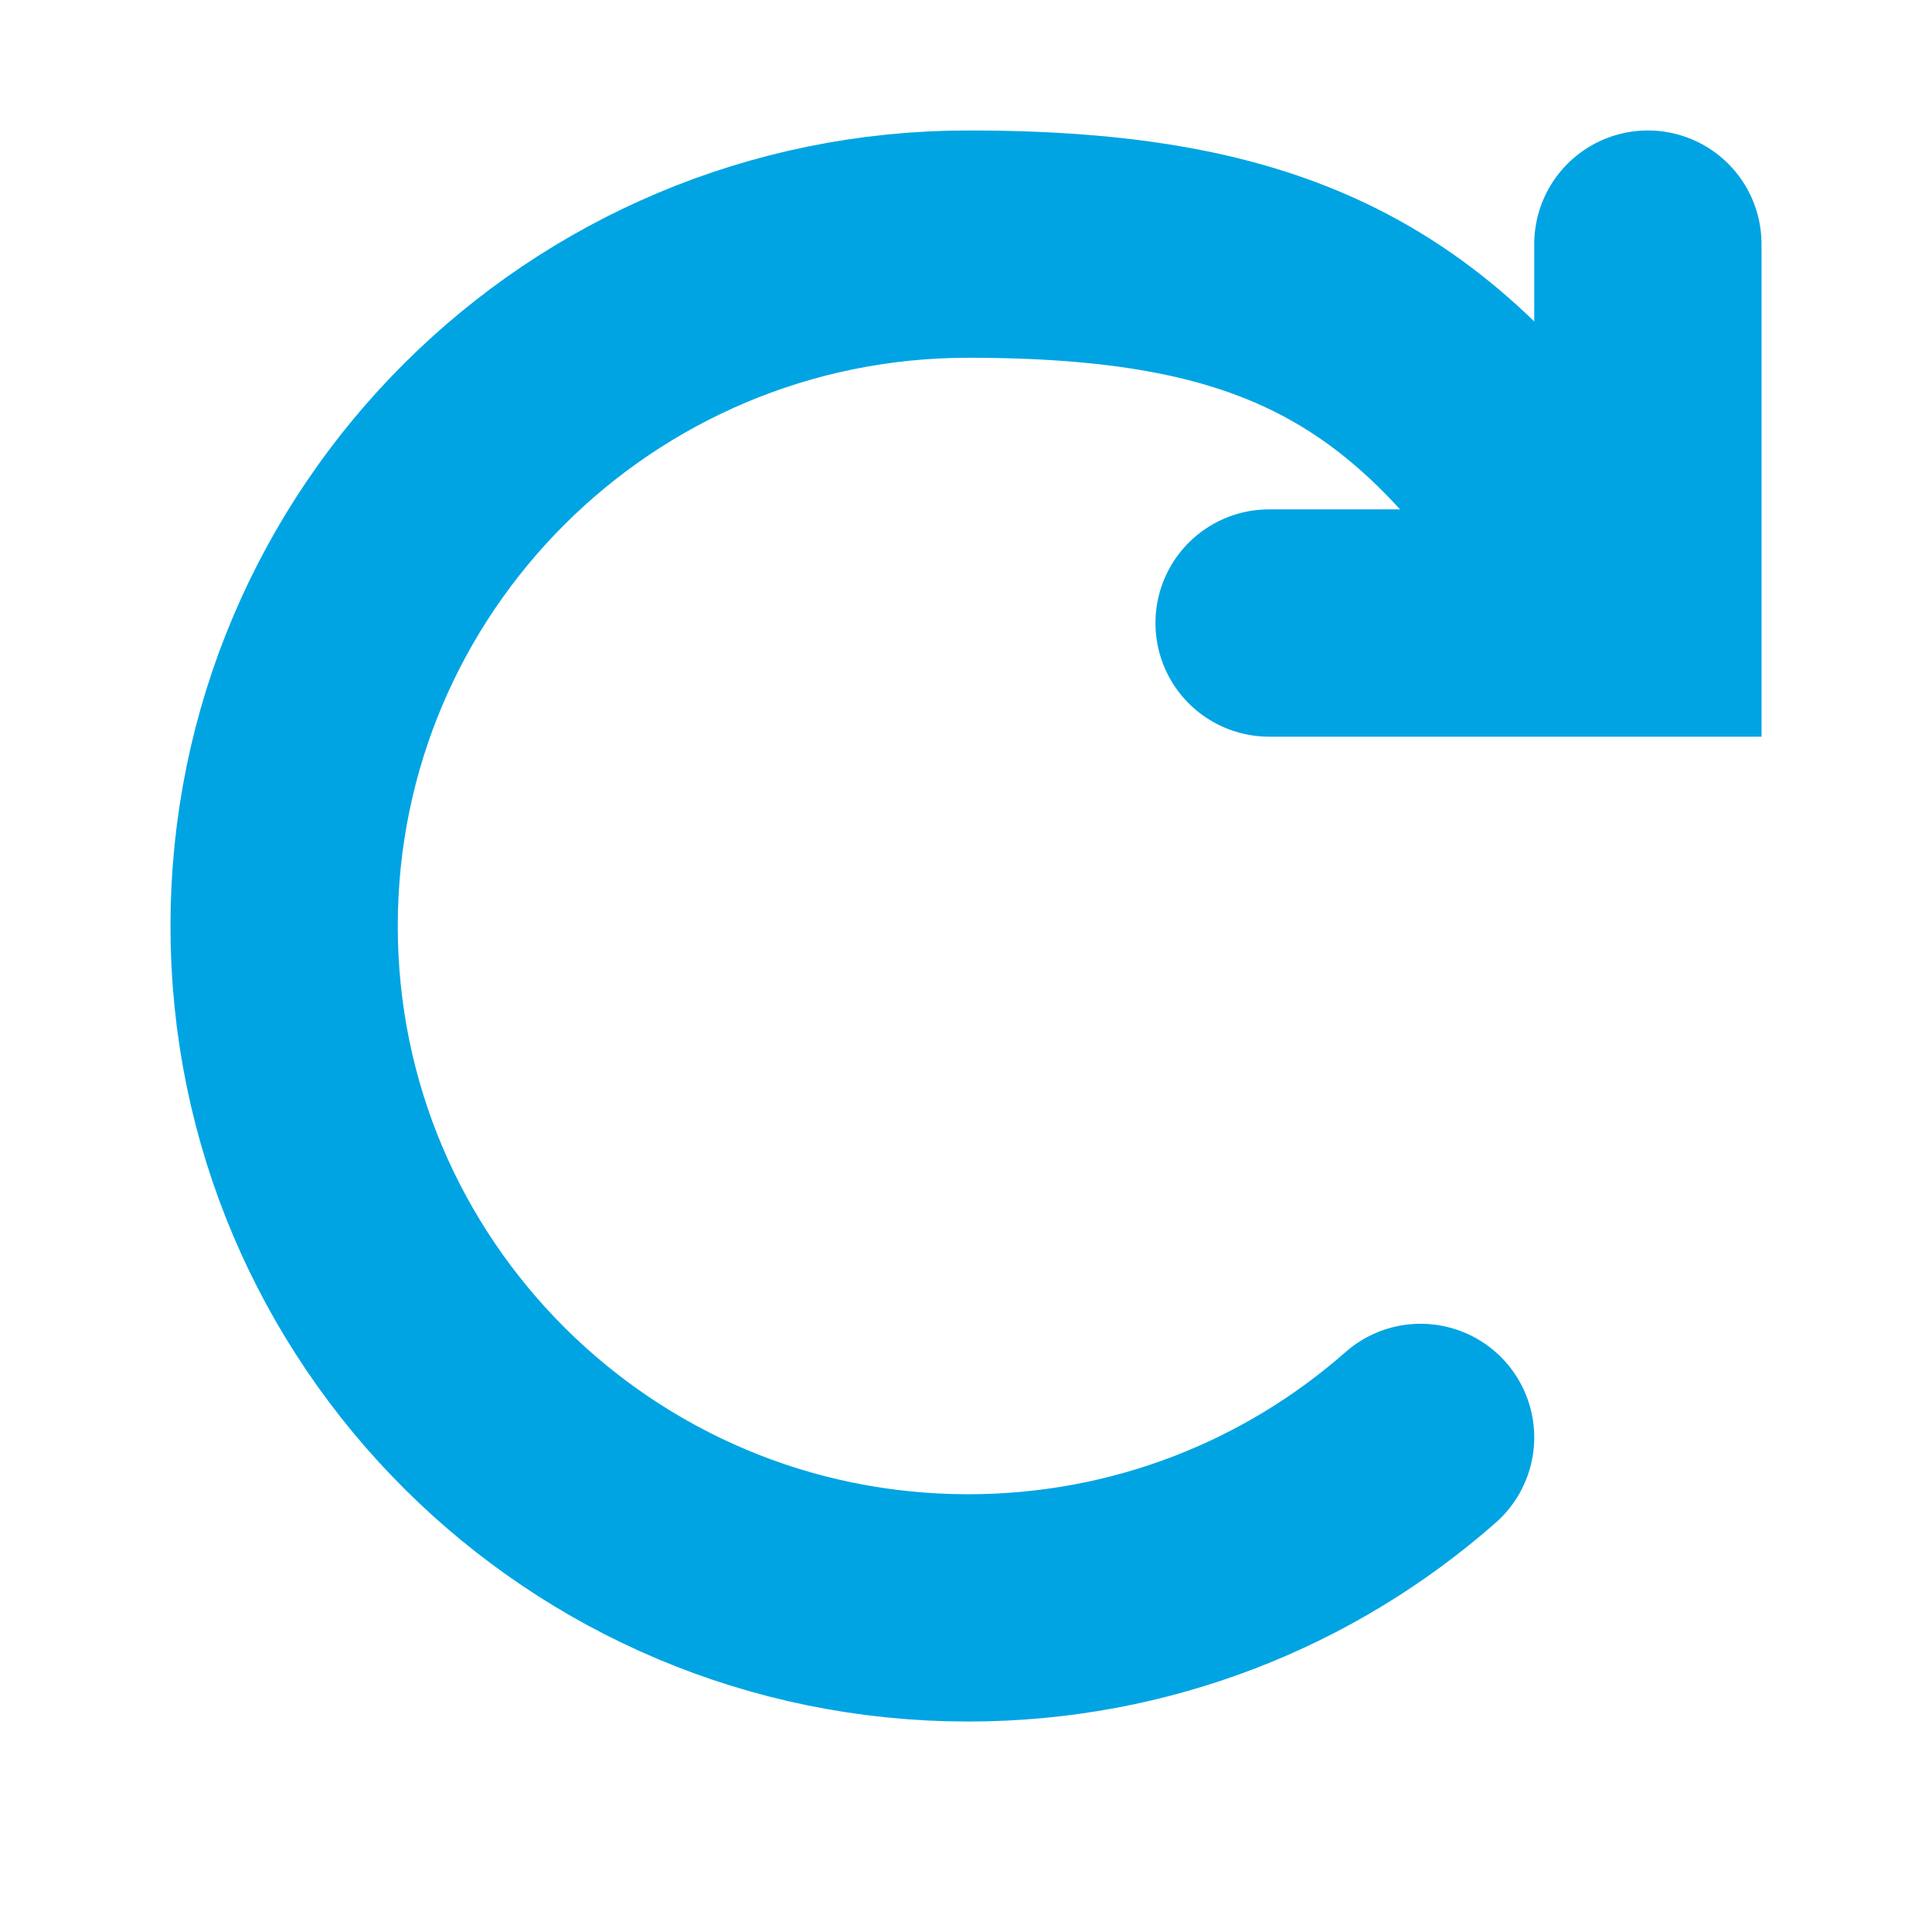 <svg width="17" height="17" viewBox="0 0 17 17" fill="none" xmlns="http://www.w3.org/2000/svg">
<path d="M13.833 4.815C12.5 2.815 11.167 2.148 8.519 2.148C5.195 2.148 2.5 4.835 2.5 8.148C2.5 11.462 5.195 14.148 8.519 14.148C10.045 14.148 11.439 13.582 12.5 12.648" stroke="#00A4E3" stroke-width="2" stroke-linecap="round"/>
<path d="M14.5 2.148V5.482H11.167" stroke="#00A4E3" stroke-width="2" stroke-linecap="round"/>
</svg>
